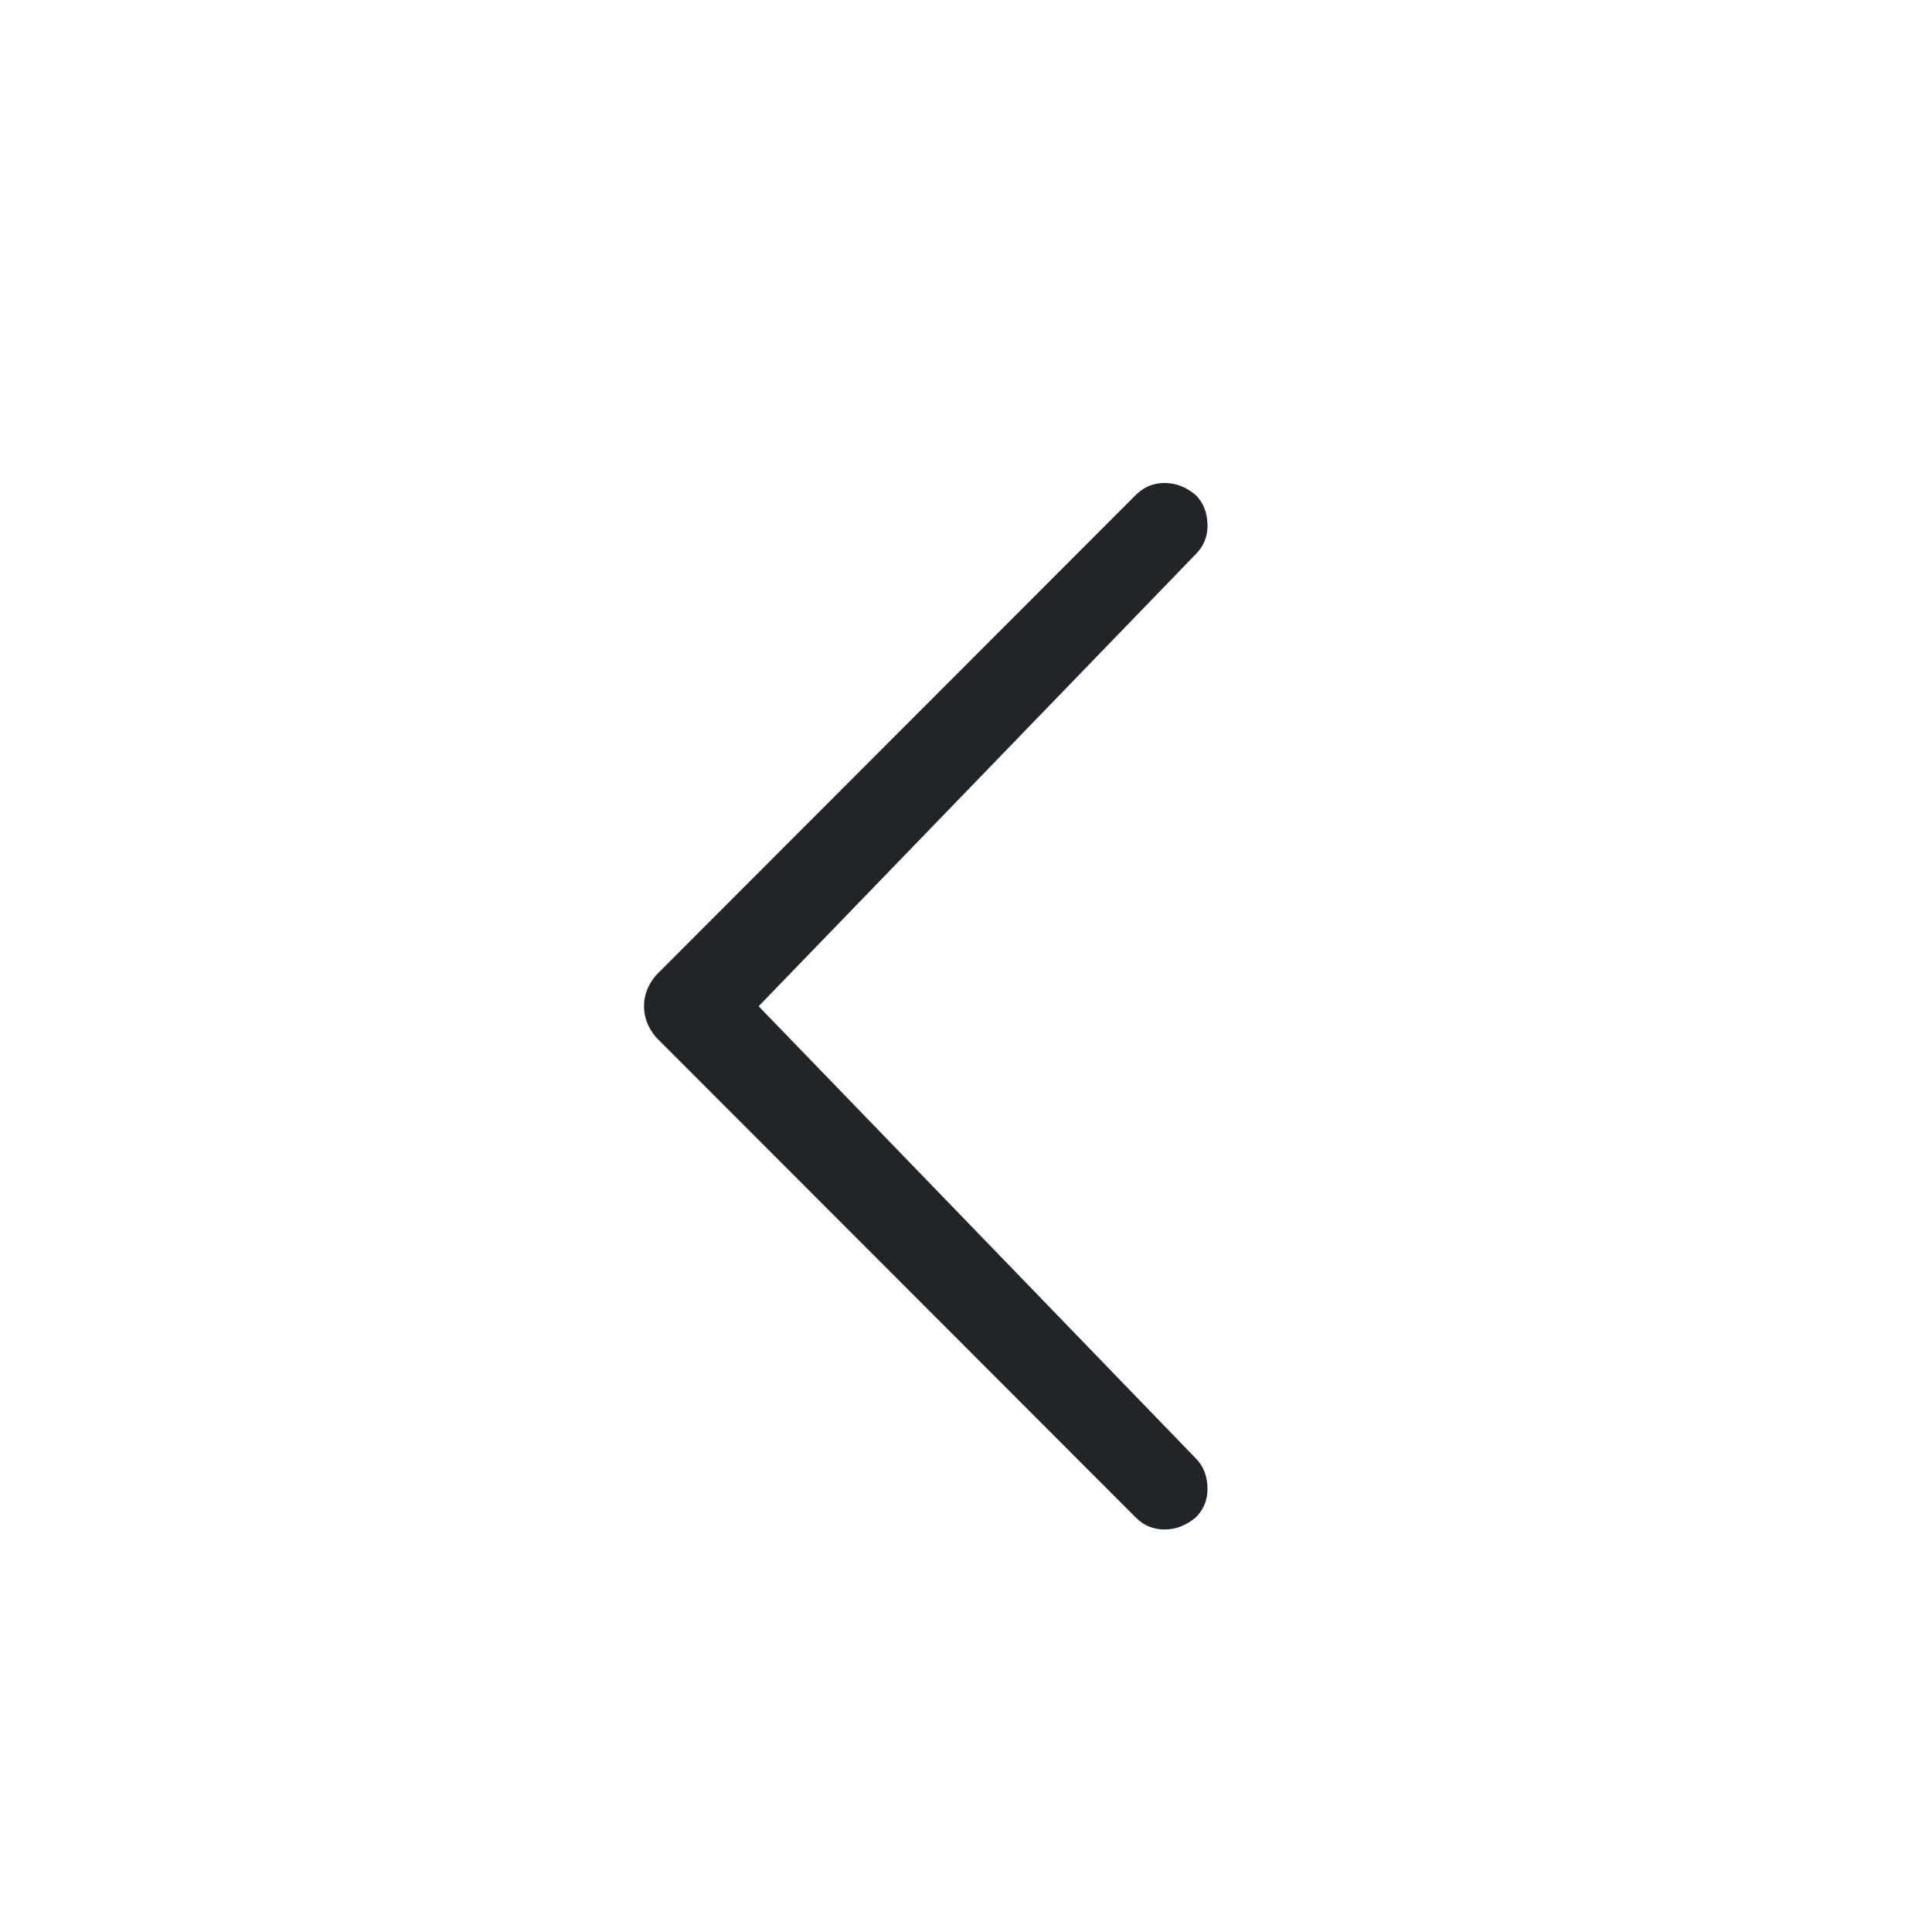 <svg width="24" height="24" viewBox="0 0 24 24" fill="none" xmlns="http://www.w3.org/2000/svg">
<path d="M14.852 18.114C14.951 18.212 15 18.34 15 18.498C15 18.636 14.951 18.754 14.852 18.852C14.733 18.951 14.604 19 14.466 19C14.328 19 14.209 18.951 14.11 18.852L8.148 12.884C8.049 12.766 8 12.638 8 12.5C8 12.362 8.049 12.234 8.148 12.116L14.11 6.148C14.209 6.049 14.328 6 14.466 6C14.604 6 14.733 6.049 14.852 6.148C14.951 6.246 15 6.374 15 6.532C15 6.67 14.951 6.788 14.852 6.886L9.424 12.5L14.852 18.114Z" fill="#212529"/>
</svg>
